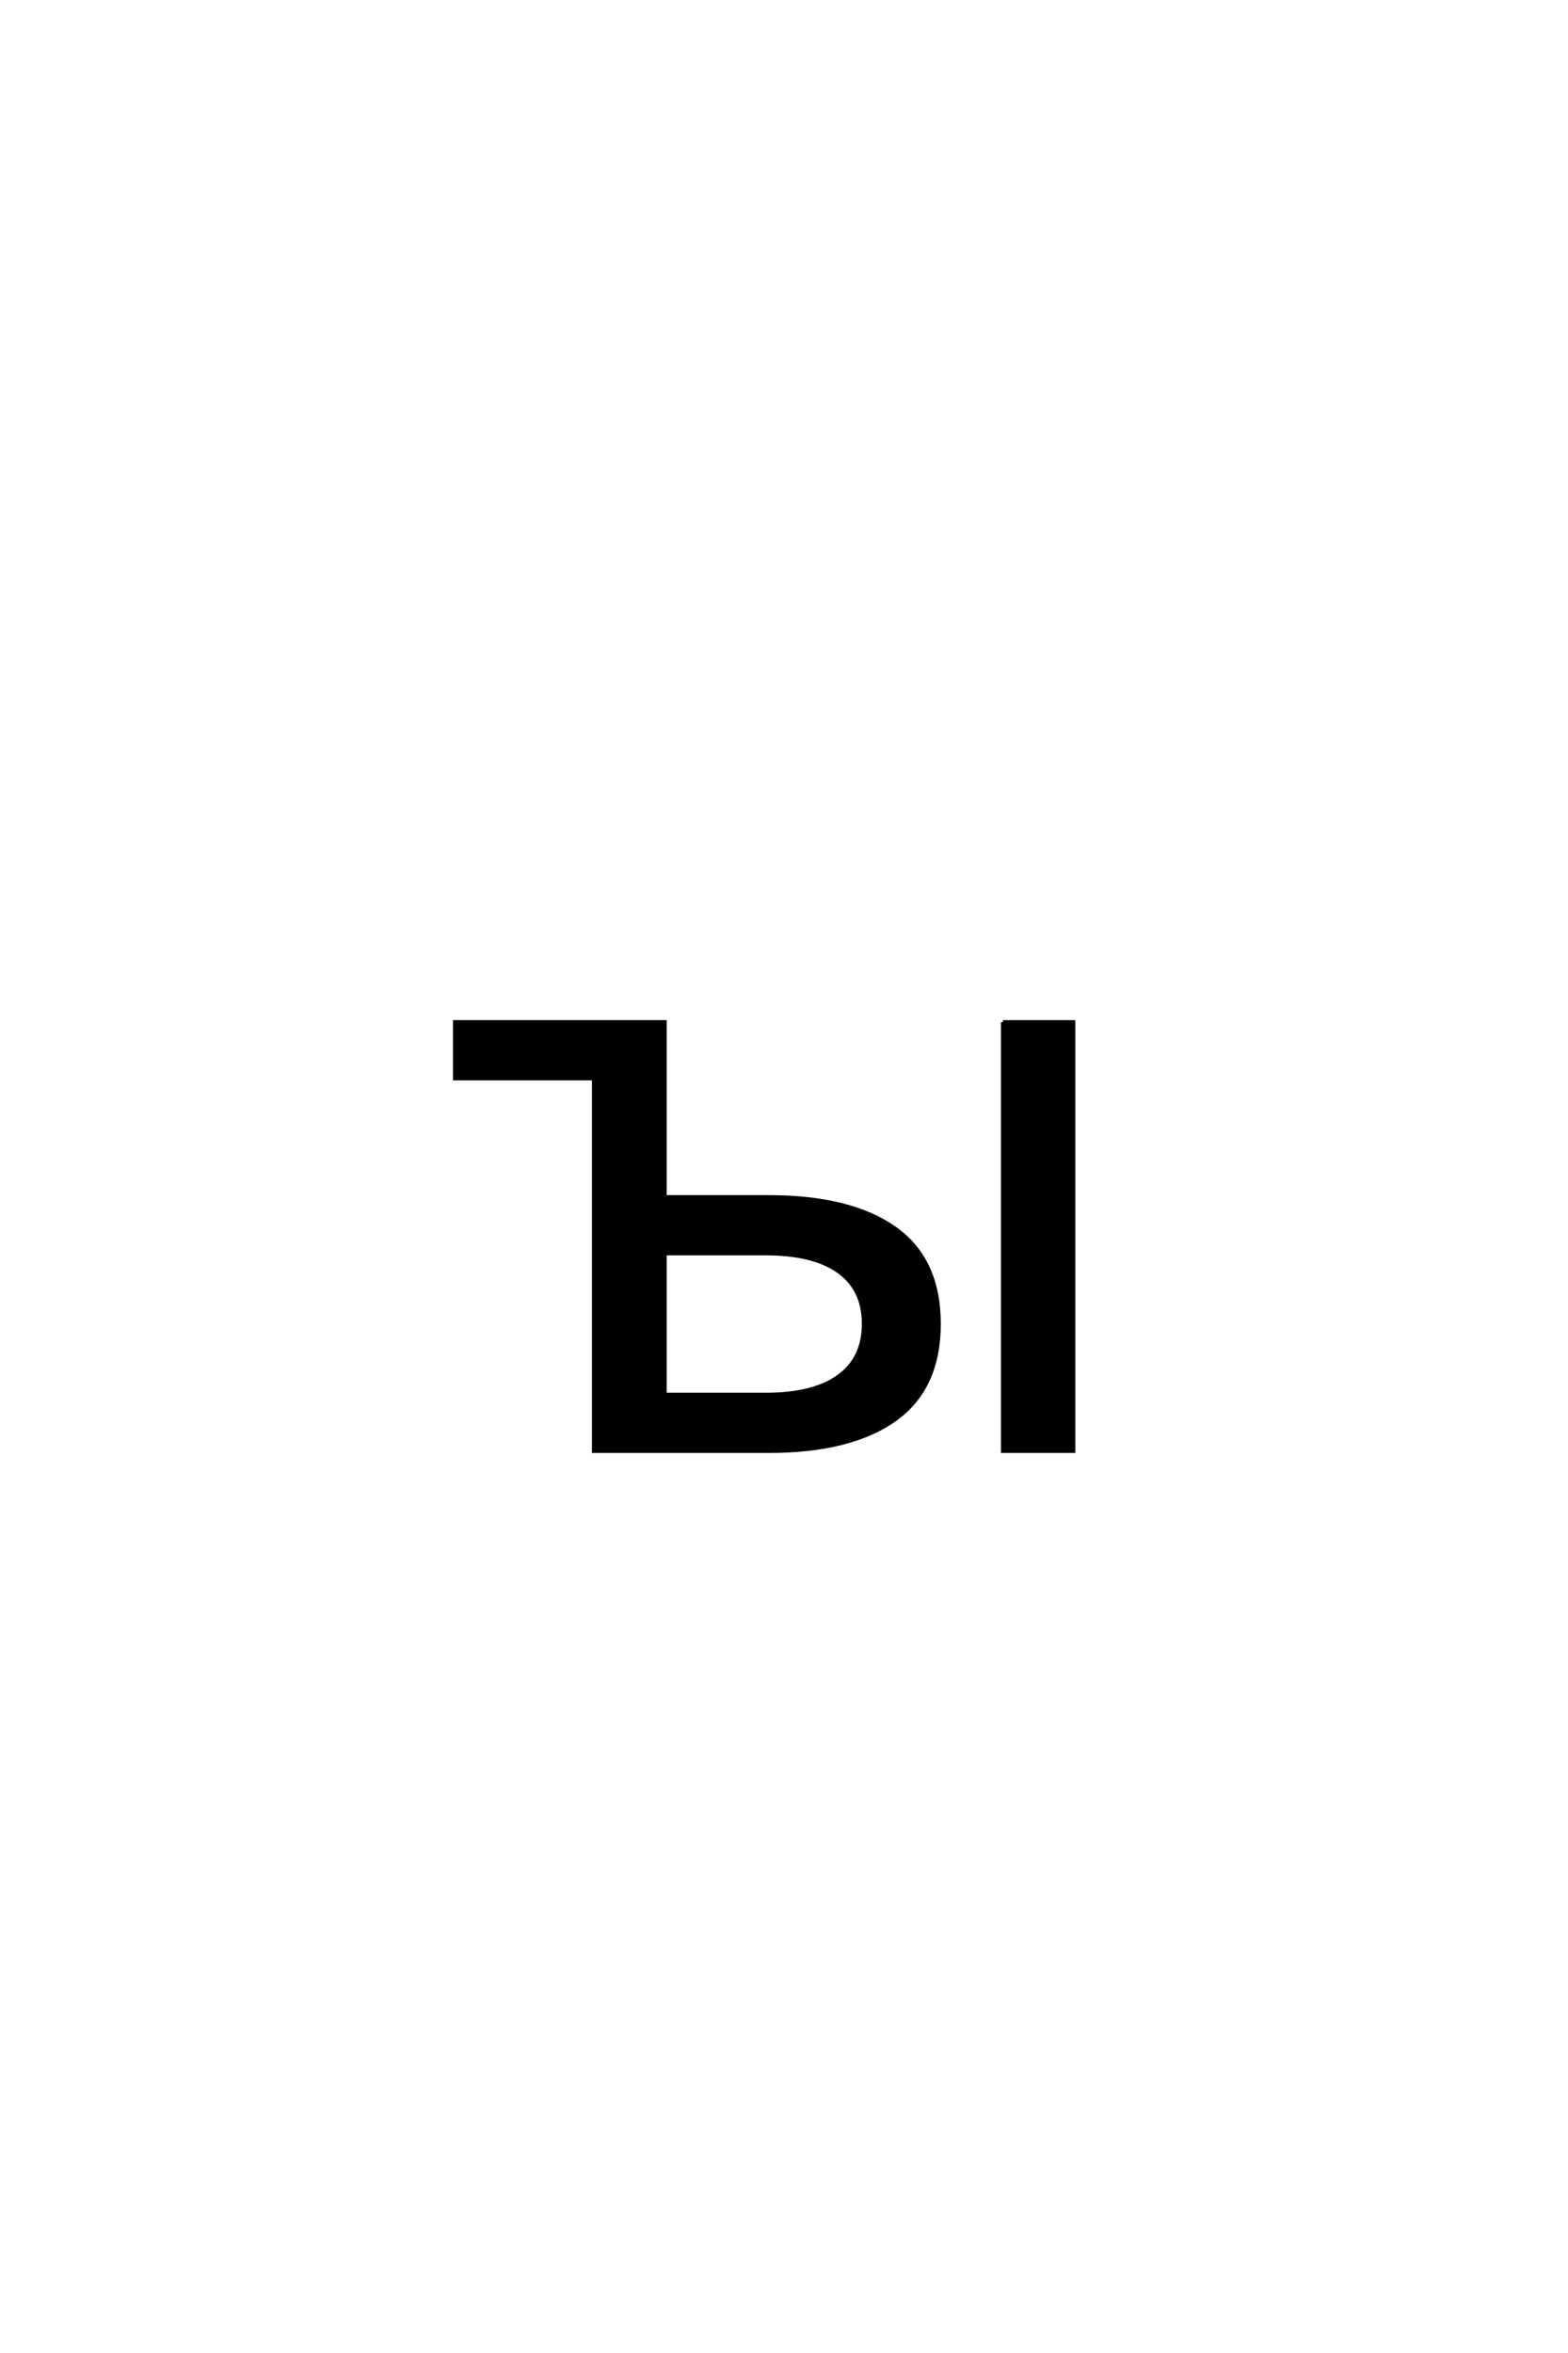 <?xml version='1.0' encoding='UTF-8'?>
<!DOCTYPE svg PUBLIC "-//W3C//DTD SVG 1.0//EN"
"http://www.w3.org/TR/2001/REC-SVG-20010904/DTD/svg10.dtd">

<svg xmlns='http://www.w3.org/2000/svg' version='1.0' width='40.0' height='60.0'>

 <g transform='scale(0.1 -0.1) translate(110.0 -370.0)'>
  <path d='M86.031 64.75
Q106.938 64.75 118.219 56.781
Q129.5 48.828 129.5 32.422
Q129.5 16.016 118.219 8
Q106.938 0 86.031 0
L41.5 0
L41.5 95.016
L6.062 95.016
L6.062 109.375
L59.578 109.375
L59.578 64.75
L86.031 64.75
L86.031 64.75
M85.25 50.391
L59.578 50.391
L59.578 14.359
L85.25 14.359
Q97.562 14.359 103.953 19
Q110.359 23.641 110.359 32.422
Q110.359 41.219 103.953 45.797
Q97.562 50.391 85.25 50.391
Q97.562 50.391 85.25 50.391
M145.844 109.375
L163.812 109.375
L163.812 0
L145.844 0
L145.844 109.375
L145.844 109.375
M154.828 112.016
L154.828 112.016
' style='fill: #000000; stroke: #000000'/>
 </g>
</svg>
